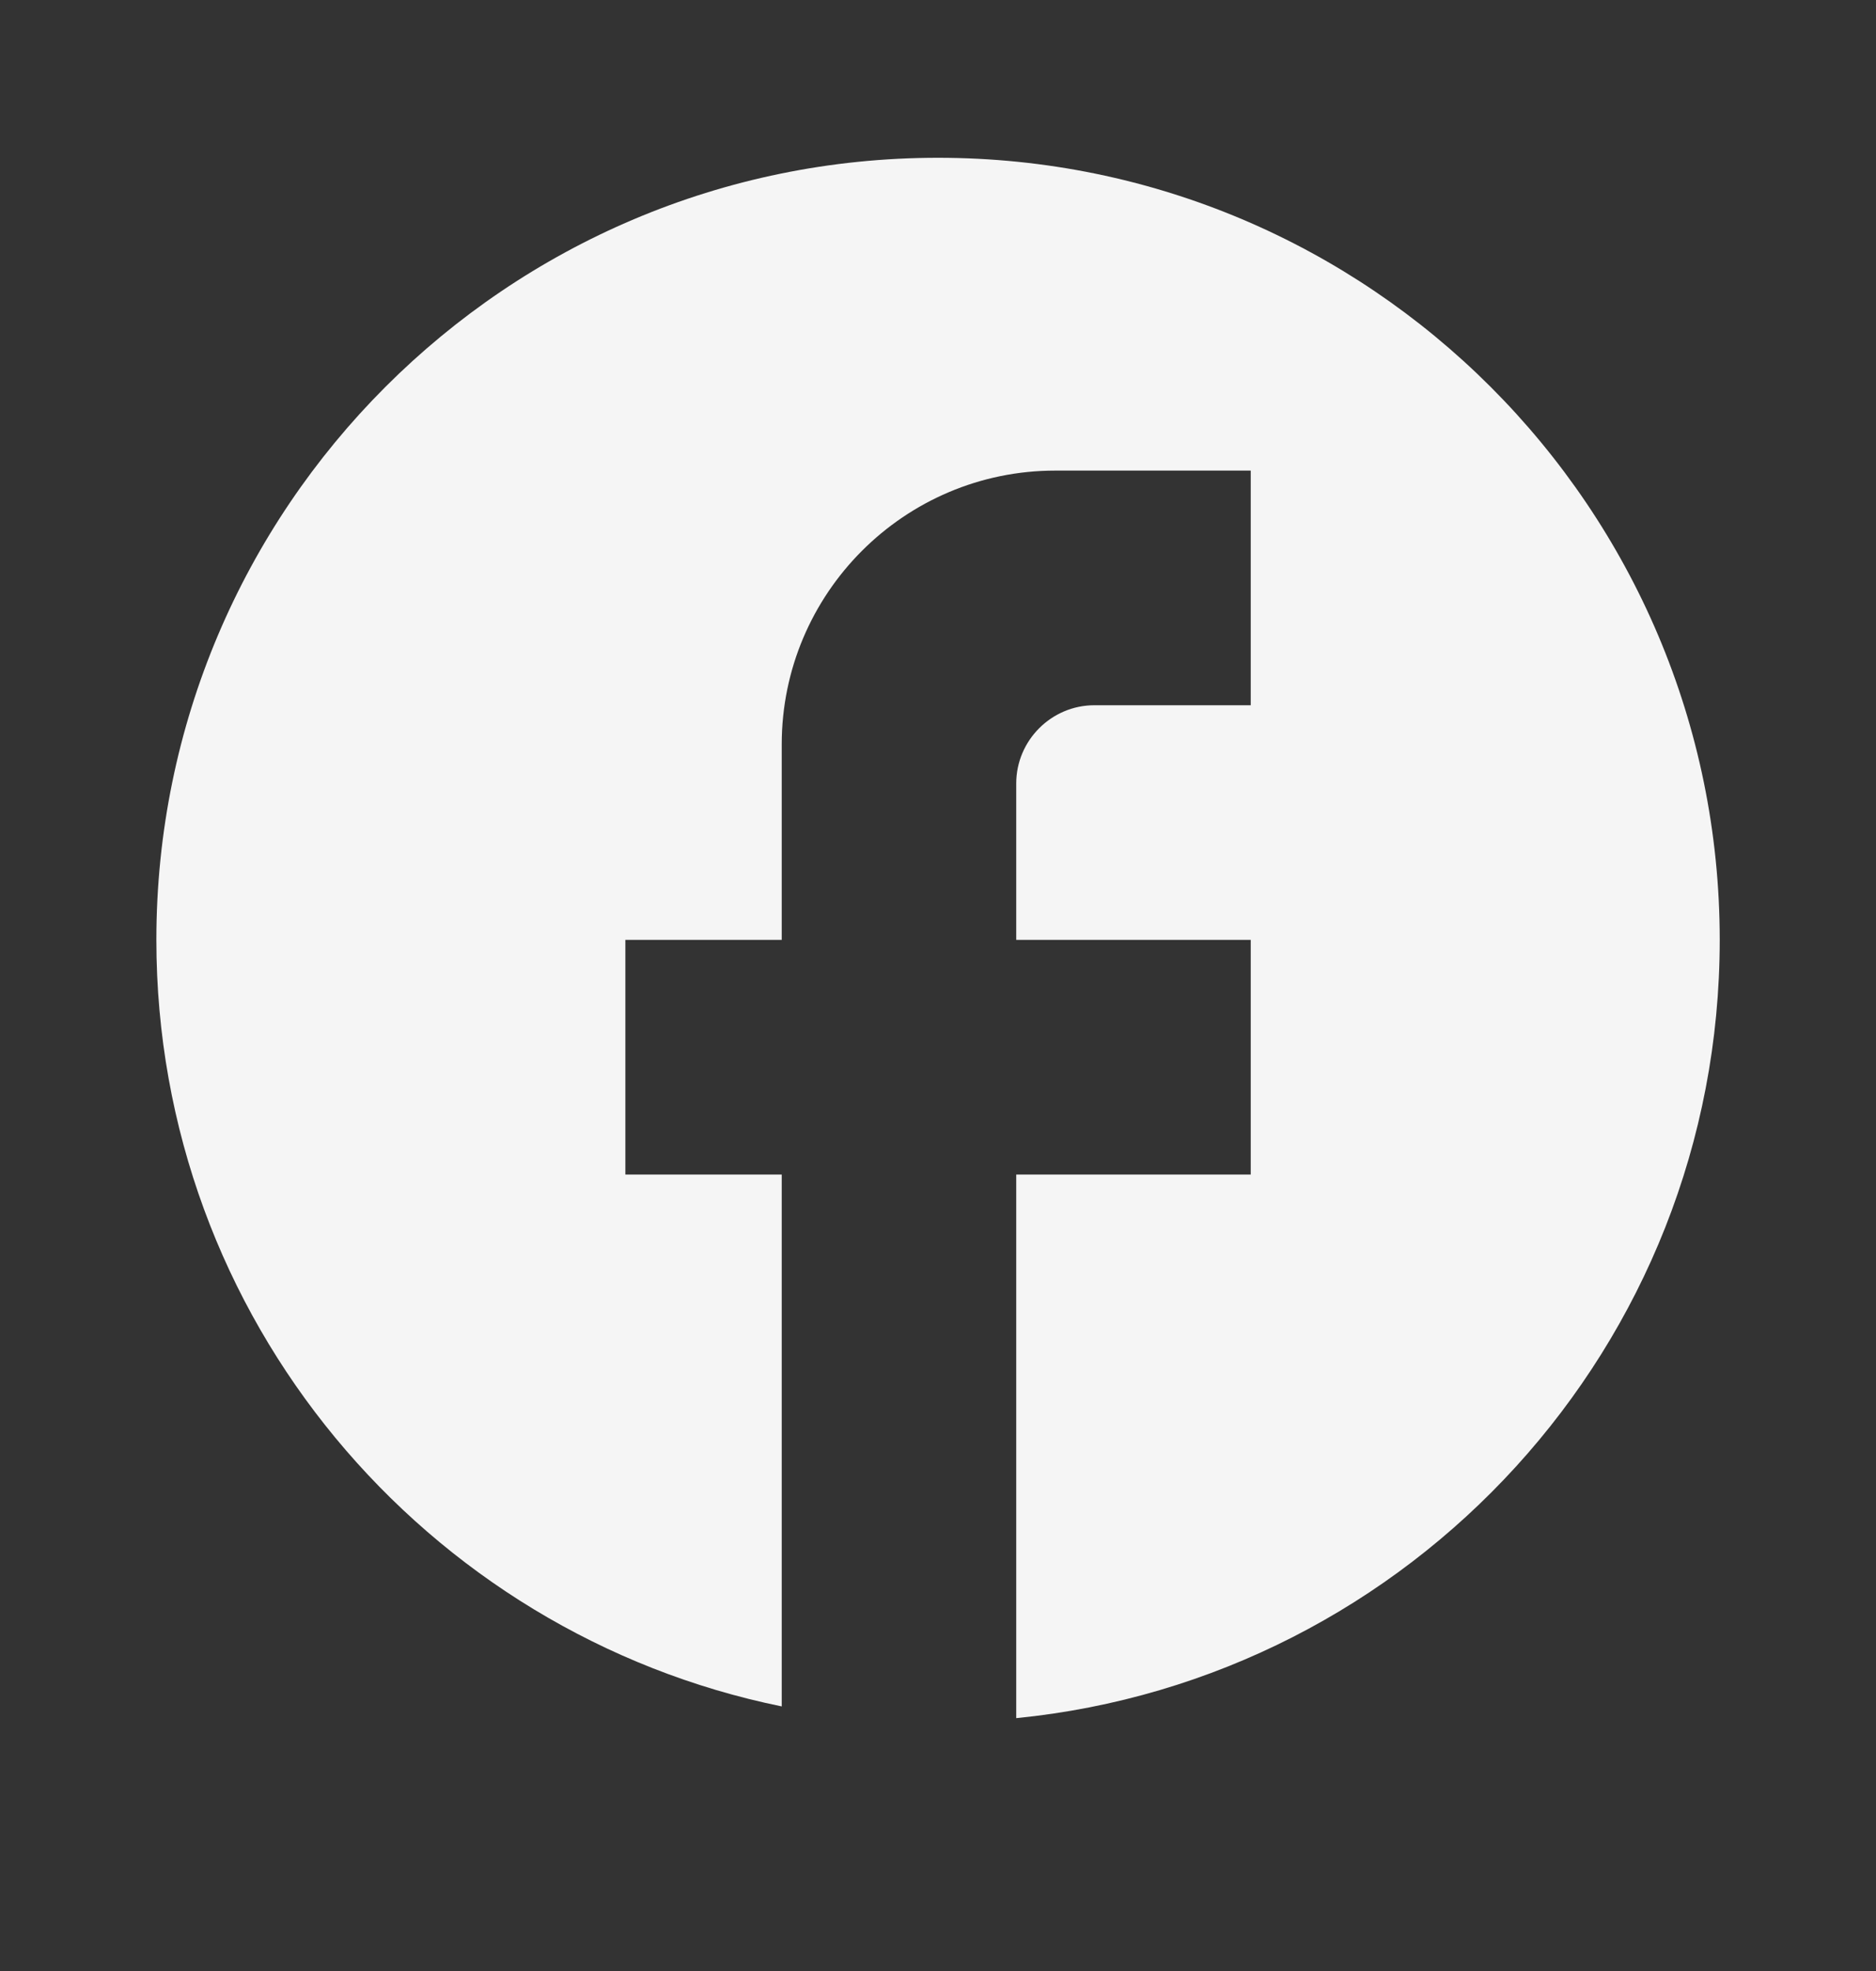 <svg width="20" height="21" viewBox="0 0 20 21" fill="none" xmlns="http://www.w3.org/2000/svg">
<rect x="0" y="0" width="20" height="21" fill="#333333" stroke="none"/>
<path d="M18.334 10.014C18.334 5.414 14.6 1.681 10 1.681C5.4 1.681 1.667 5.414 1.667 10.014C1.667 14.047 4.534 17.406 8.334 18.181V12.514H6.667V10.014H8.334V7.931C8.334 6.322 9.642 5.014 11.25 5.014H13.334V7.514H11.667C11.209 7.514 10.834 7.889 10.834 8.347V10.014H13.334V12.514H10.834V18.306C15.042 17.889 18.334 14.339 18.334 10.014Z" fill="#F5F5F5"/>
</svg>

